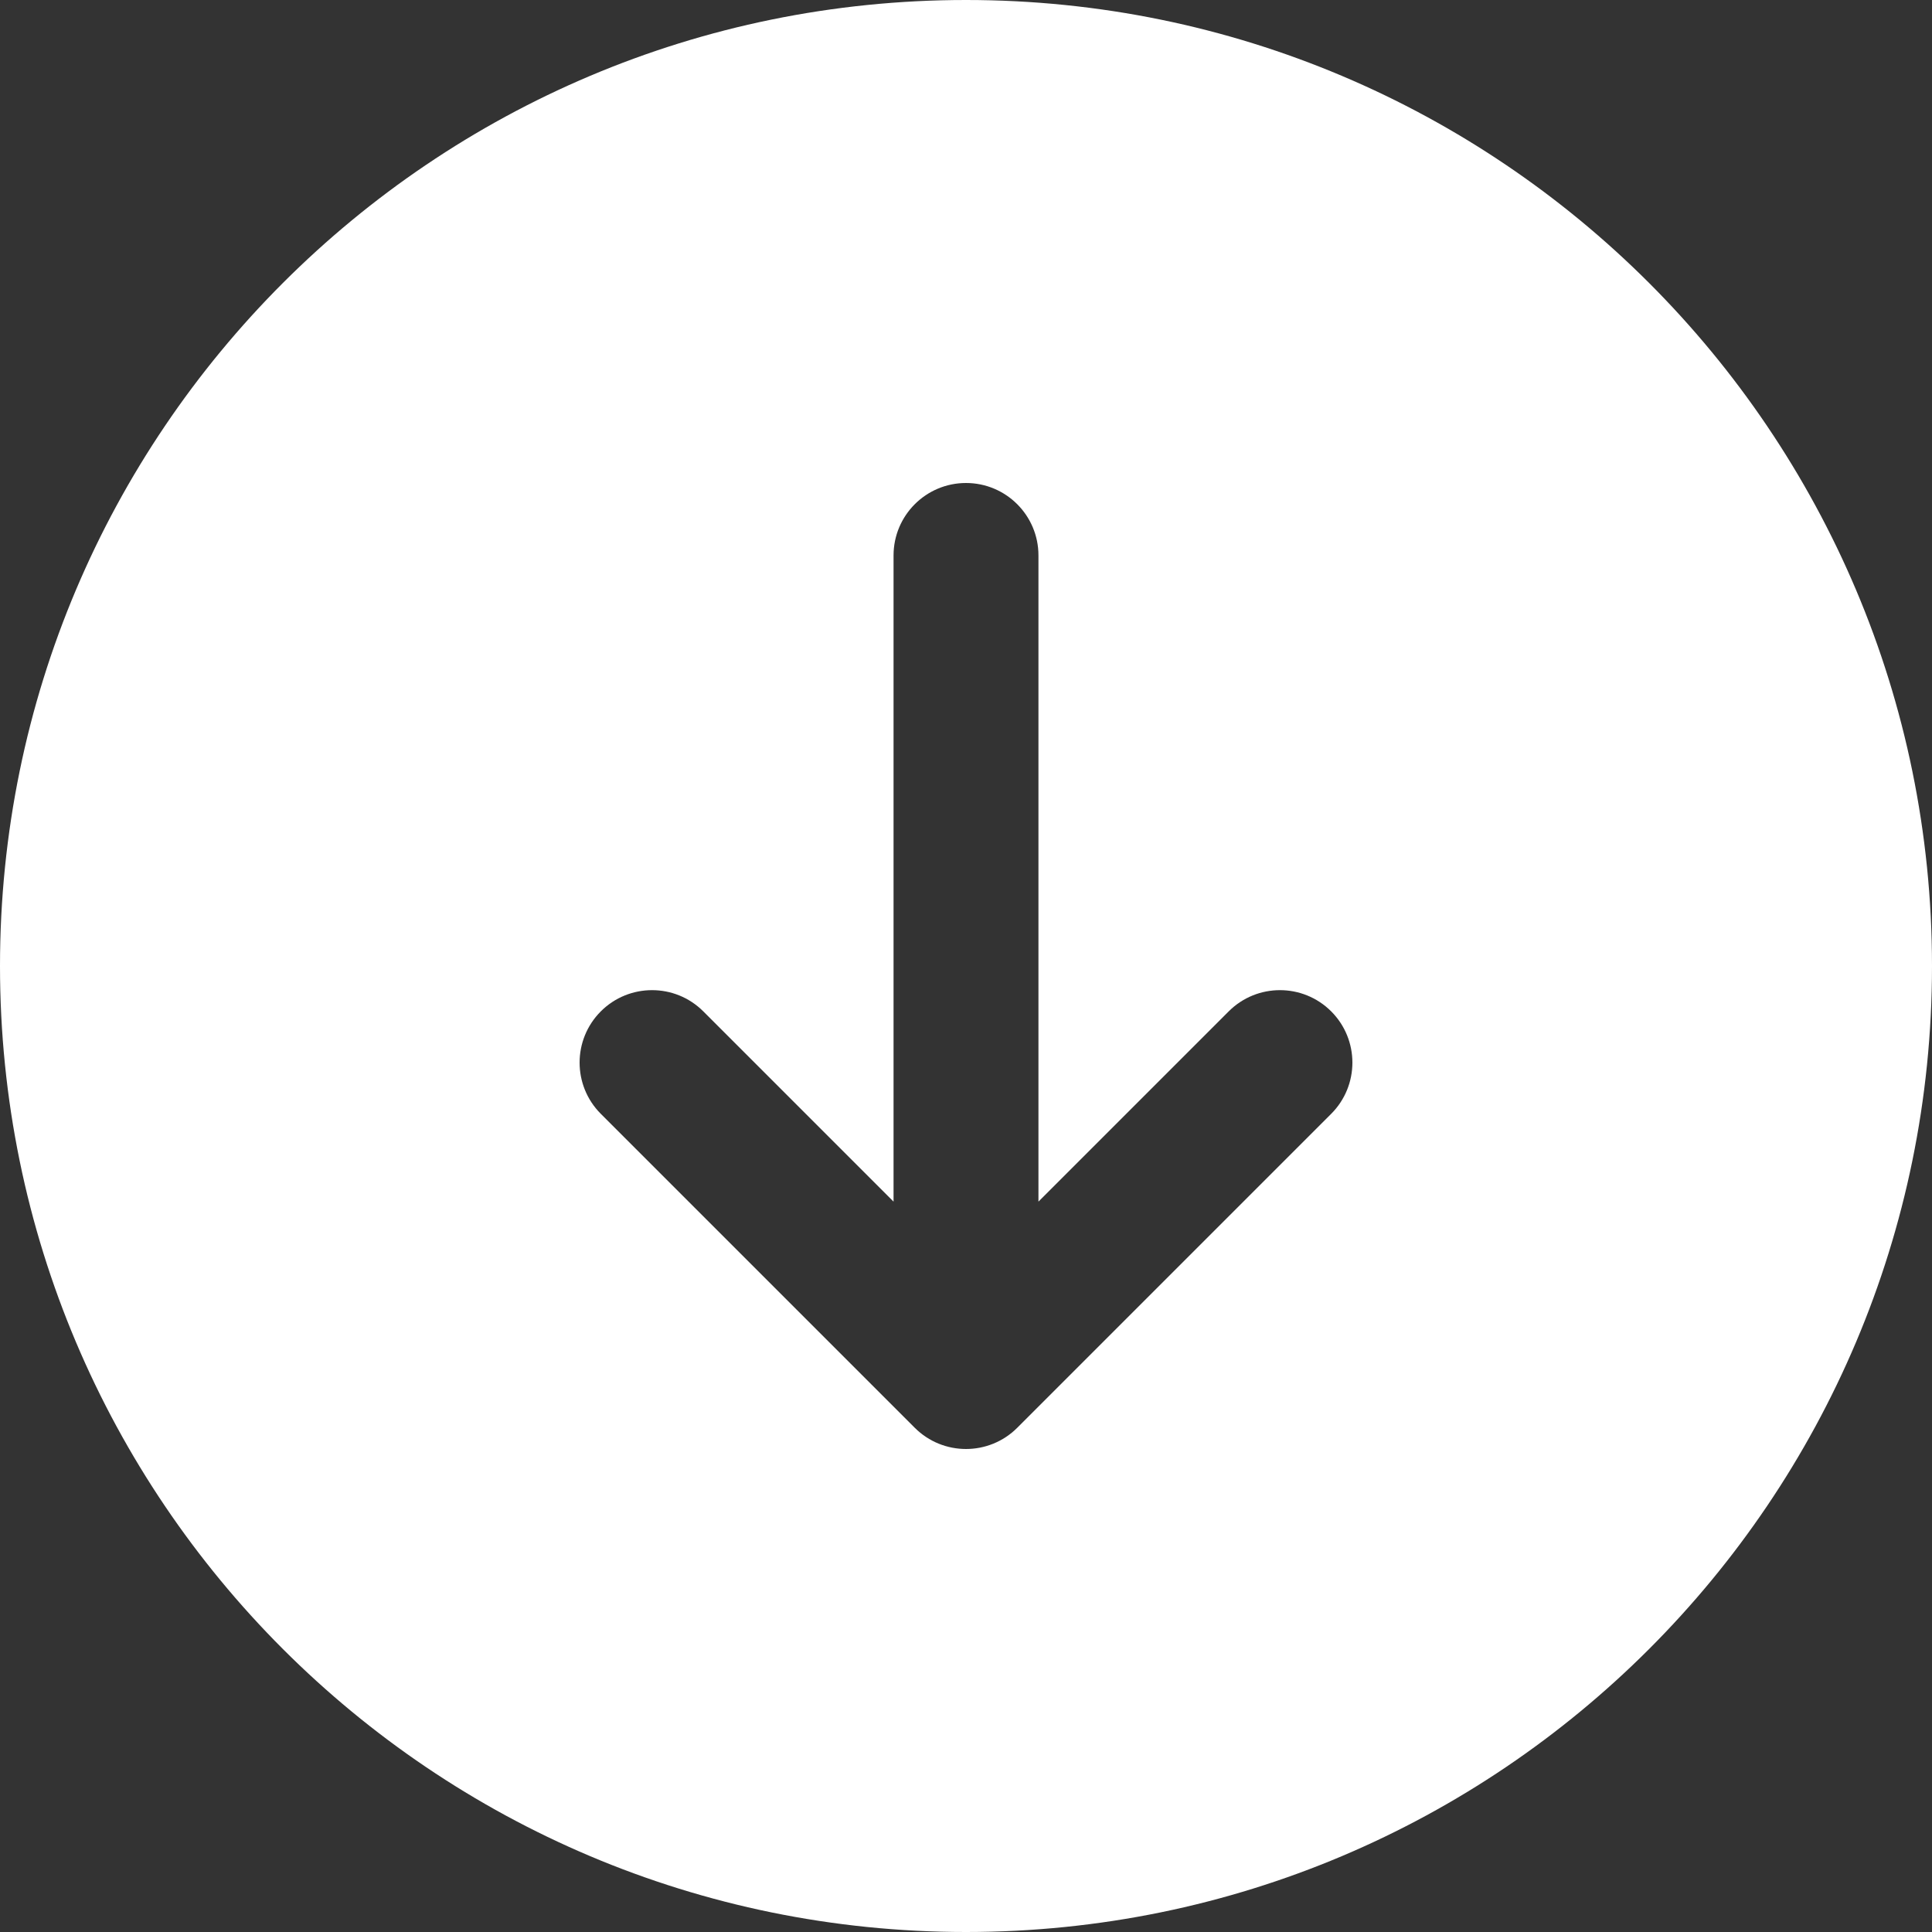 <svg width="50" height="50" viewBox="0 0 50 50" fill="none" xmlns="http://www.w3.org/2000/svg">
<rect x="0" y="0" width="50" height="50" fill="#333333" stroke="none"/>
<path fill-rule="evenodd" clip-rule="evenodd" d="M50 25C50 38.807 38.807 50 25 50C11.193 50 0 38.807 0 25C0 11.193 11.193 0 25 0C38.807 0 50 11.193 50 25ZM34.451 28.826L26.326 36.951C25.593 37.683 24.407 37.683 23.674 36.951L15.549 28.826C14.817 28.093 14.817 26.907 15.549 26.174C16.281 25.442 17.469 25.442 18.201 26.174L23.125 31.098V14.375C23.125 13.339 23.965 12.5 25 12.5C26.035 12.5 26.875 13.339 26.875 14.375V31.098L31.799 26.174C32.532 25.442 33.718 25.442 34.451 26.174C35.183 26.907 35.183 28.093 34.451 28.826Z" fill="white"/>
</svg>
